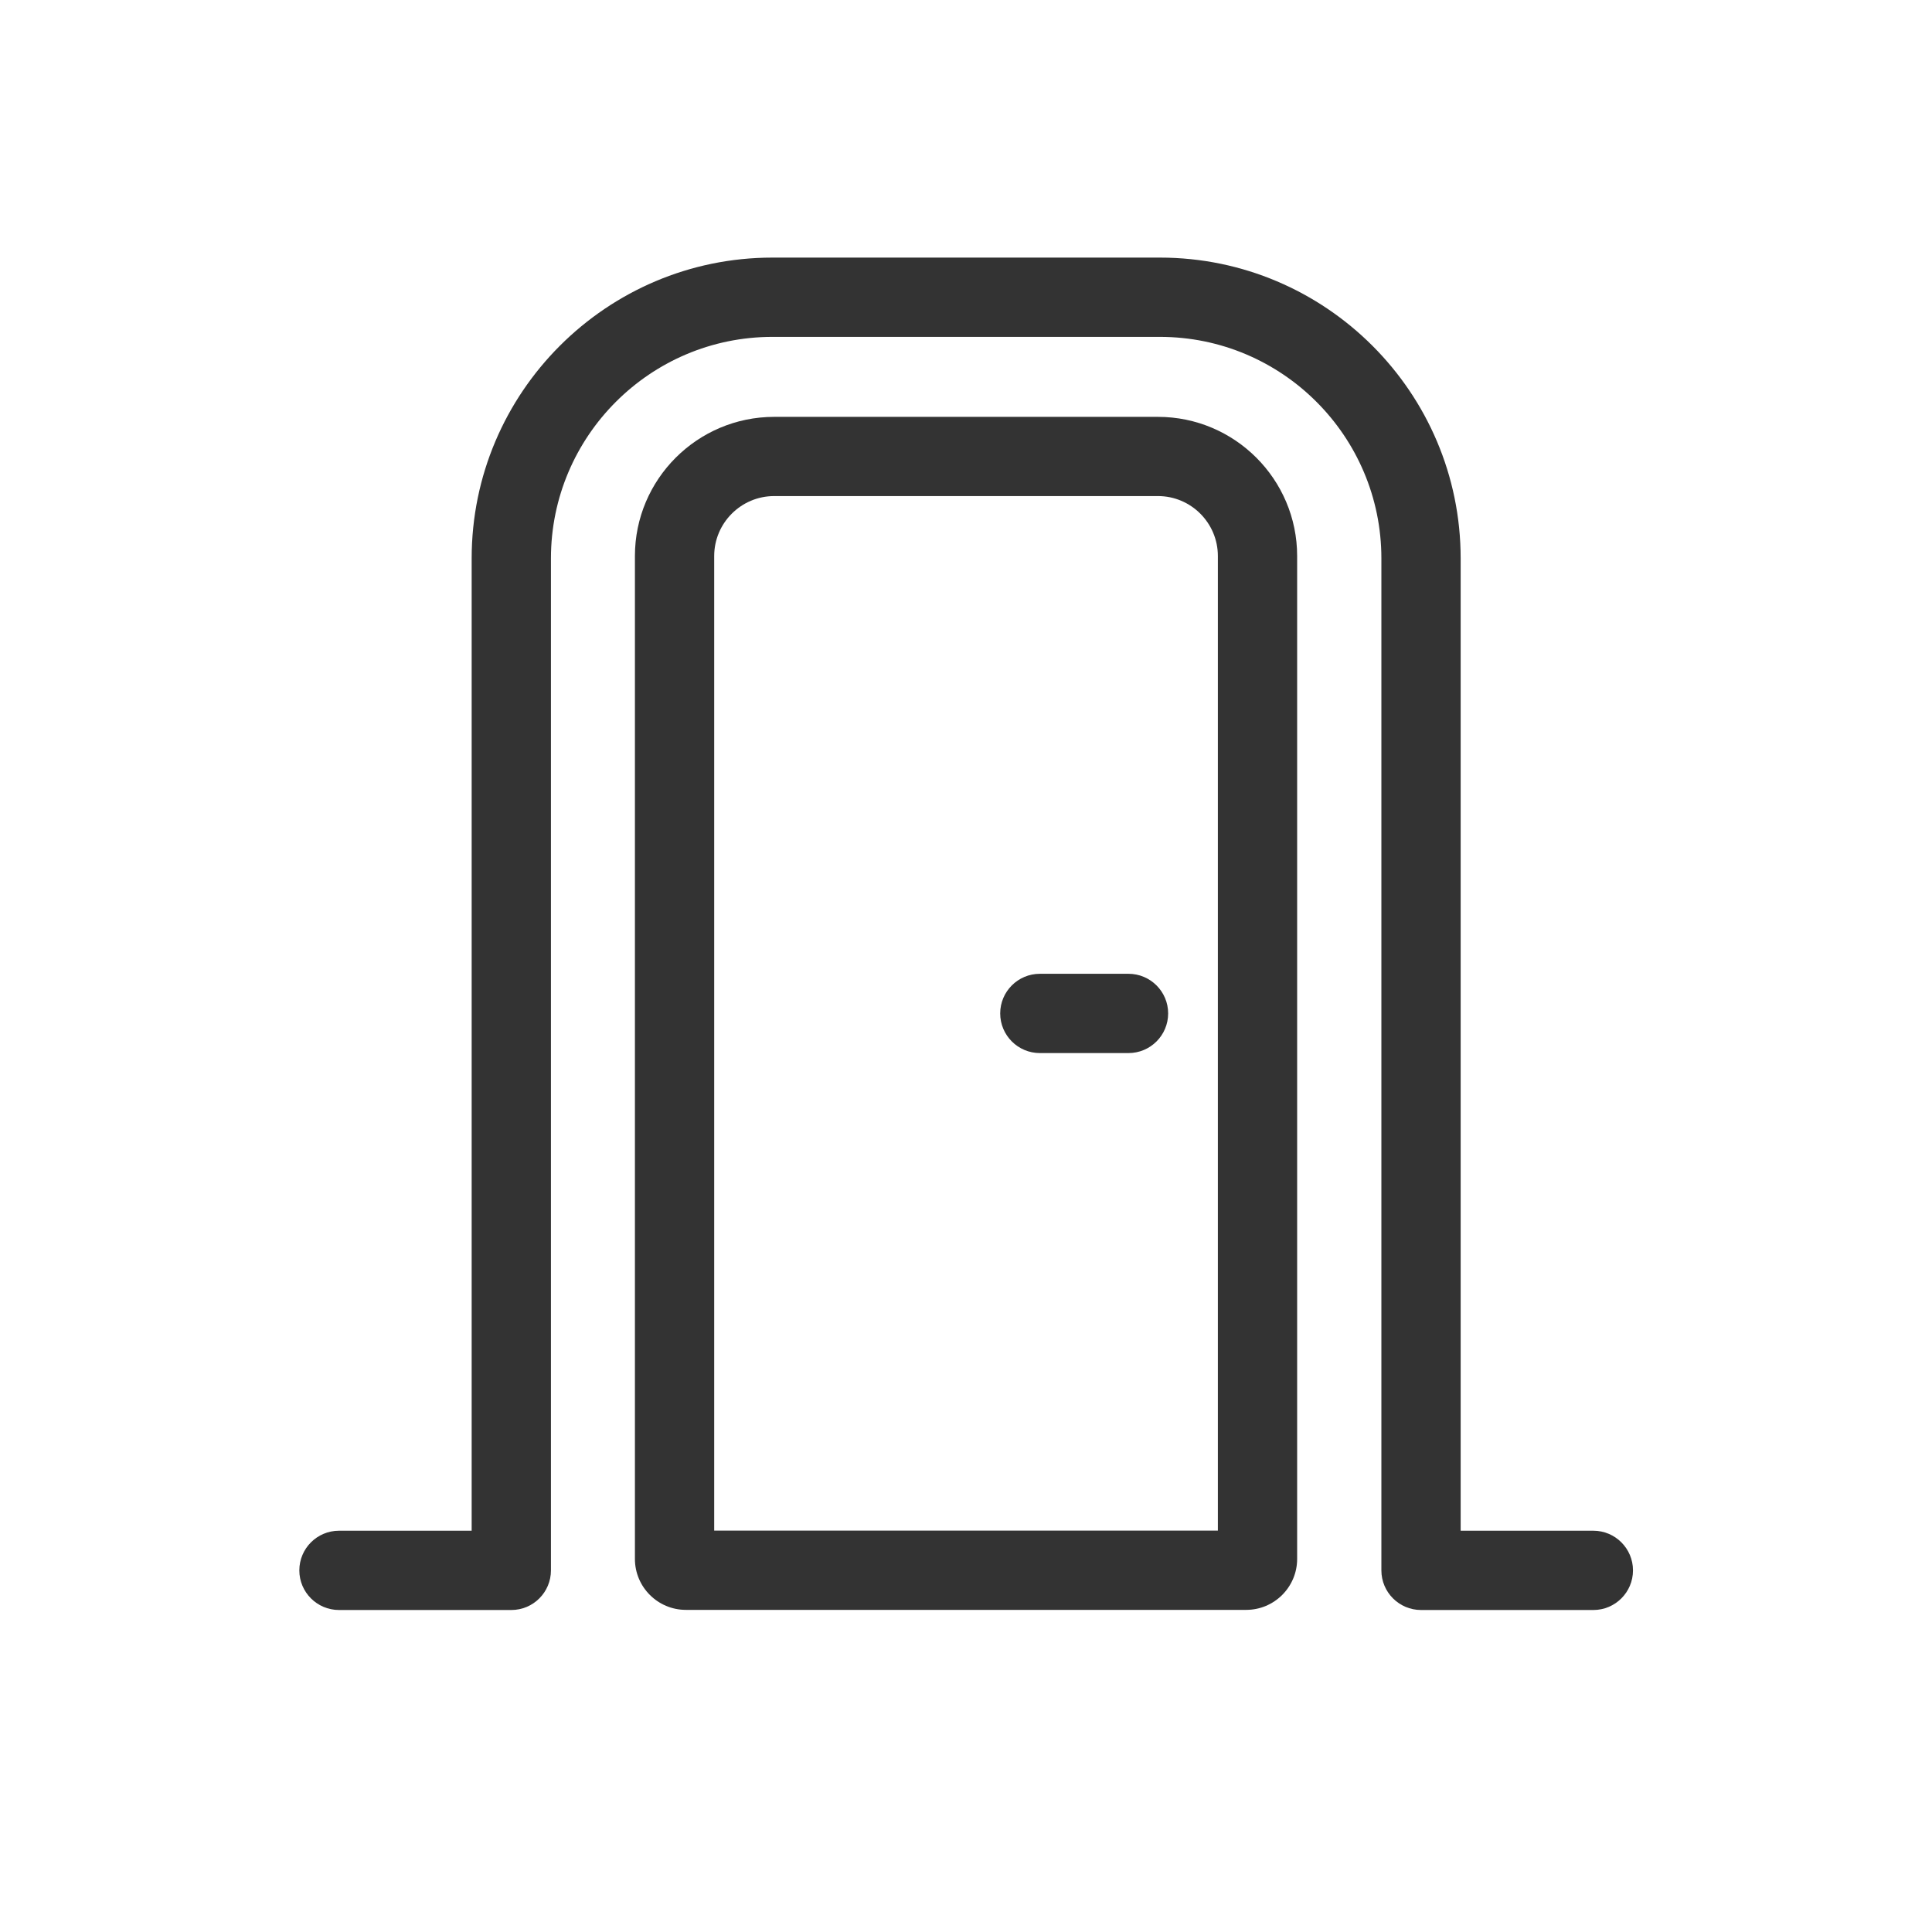<svg width="30" height="30" viewBox="0 0 30 30" fill="none" xmlns="http://www.w3.org/2000/svg">
<path d="M24.742 23.769H22.681V8.67C22.681 6.095 20.586 4 18.011 4H11.994C9.419 4 7.324 6.095 7.324 8.67V23.769H5.264C4.924 23.769 4.648 24.045 4.648 24.385C4.648 24.724 4.924 25 5.264 25H7.94C8.28 25 8.555 24.724 8.555 24.385V8.67C8.555 6.774 10.098 5.231 11.994 5.231H18.011C19.908 5.231 21.45 6.774 21.45 8.67V24.385C21.45 24.724 21.726 25 22.066 25H24.742C25.081 25 25.357 24.724 25.357 24.385C25.357 24.045 25.081 23.769 24.742 23.769Z" fill="#333333"/>
<path d="M17.981 6.473H12.021C10.829 6.473 9.859 7.442 9.859 8.634V24.207C9.859 24.643 10.214 24.998 10.65 24.998H19.351C19.787 24.998 20.142 24.643 20.142 24.207V8.634C20.142 7.442 19.172 6.473 17.981 6.473ZM11.09 23.767V8.634C11.09 8.121 11.508 7.703 12.021 7.703H17.981C18.494 7.703 18.911 8.121 18.911 8.634V23.767H11.09Z" fill="#333333"/>
<path d="M17.523 15.121H16.147C15.807 15.121 15.531 15.397 15.531 15.736C15.531 16.076 15.807 16.352 16.147 16.352H17.523C17.863 16.352 18.139 16.076 18.139 15.736C18.139 15.397 17.863 15.121 17.523 15.121Z" fill="#333333"/>
</svg>
